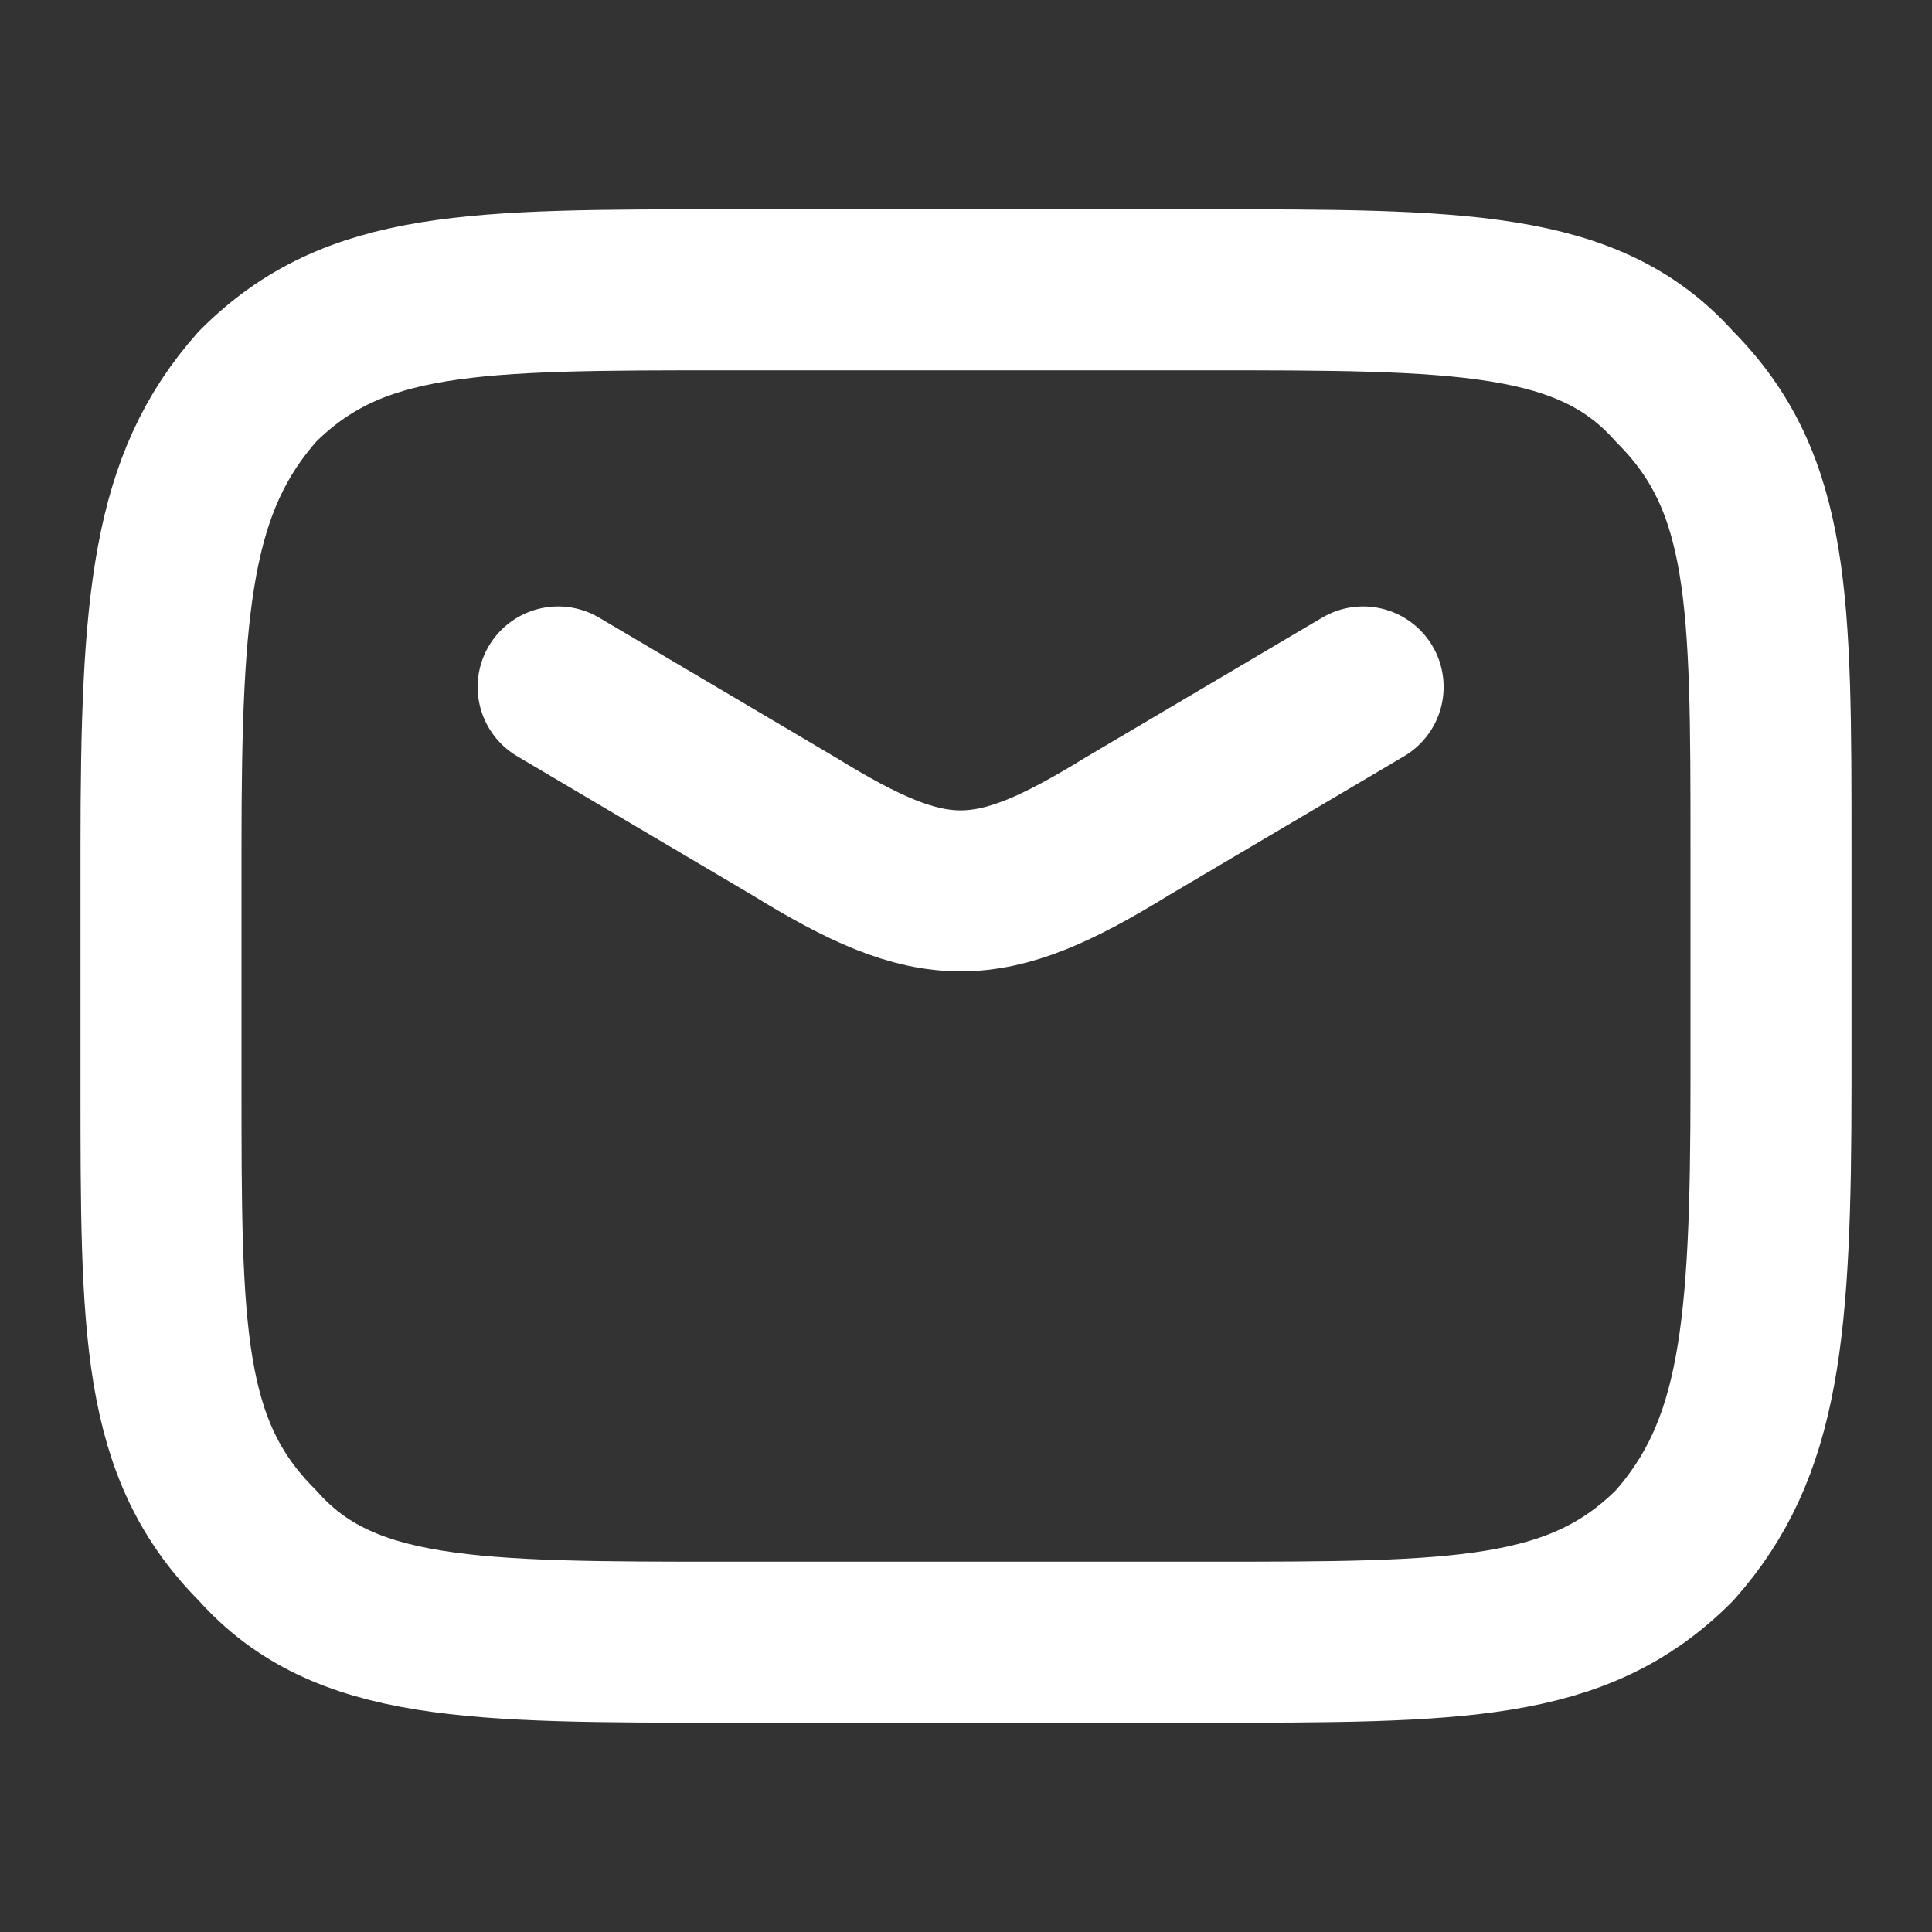 <?xml version="1.0" encoding="UTF-8"?>
<svg xmlns="http://www.w3.org/2000/svg" version="1.1" viewBox="0 0 18 18">
  <rect x="0" y="0" width="18" height="18" fill="#333333" stroke="none"/>
  <defs>
    <style>
      .cls-1, .cls-2 {
        fill: none;
        stroke: #fff;
        stroke-linejoin: round;
        stroke-width: 1.5px;
      }

      .cls-2 {
        stroke-linecap: round;
      }
    </style>
  </defs>
  <!-- Generator: Adobe Illustrator 28.7.1, SVG Export Plug-In . SVG Version: 1.2.0 Build 142)  -->
  <g>
    <g id="Layer_1">
      <path class="cls-2" d="M5.2,6.4l2.2,1.3c1.3.8,1.8.8,3.1,0l2.2-1.3"/>
      <path class="cls-1" d="M1.5,10.1c0,2.3,0,3.4.9,4.3.8.9,2,.9,4.4.9,1.5,0,2.9,0,4.4,0,2.4,0,3.5,0,4.4-.9.8-.9.9-2,.9-4.3,0-.7,0-1.5,0-2.2,0-2.3,0-3.4-.9-4.3-.8-.9-2-.9-4.4-.9-1.5,0-2.9,0-4.4,0-2.4,0-3.5,0-4.4.9-.8.9-.9,2-.9,4.3,0,.7,0,1.5,0,2.2Z"/>
    </g>
  </g>
</svg>